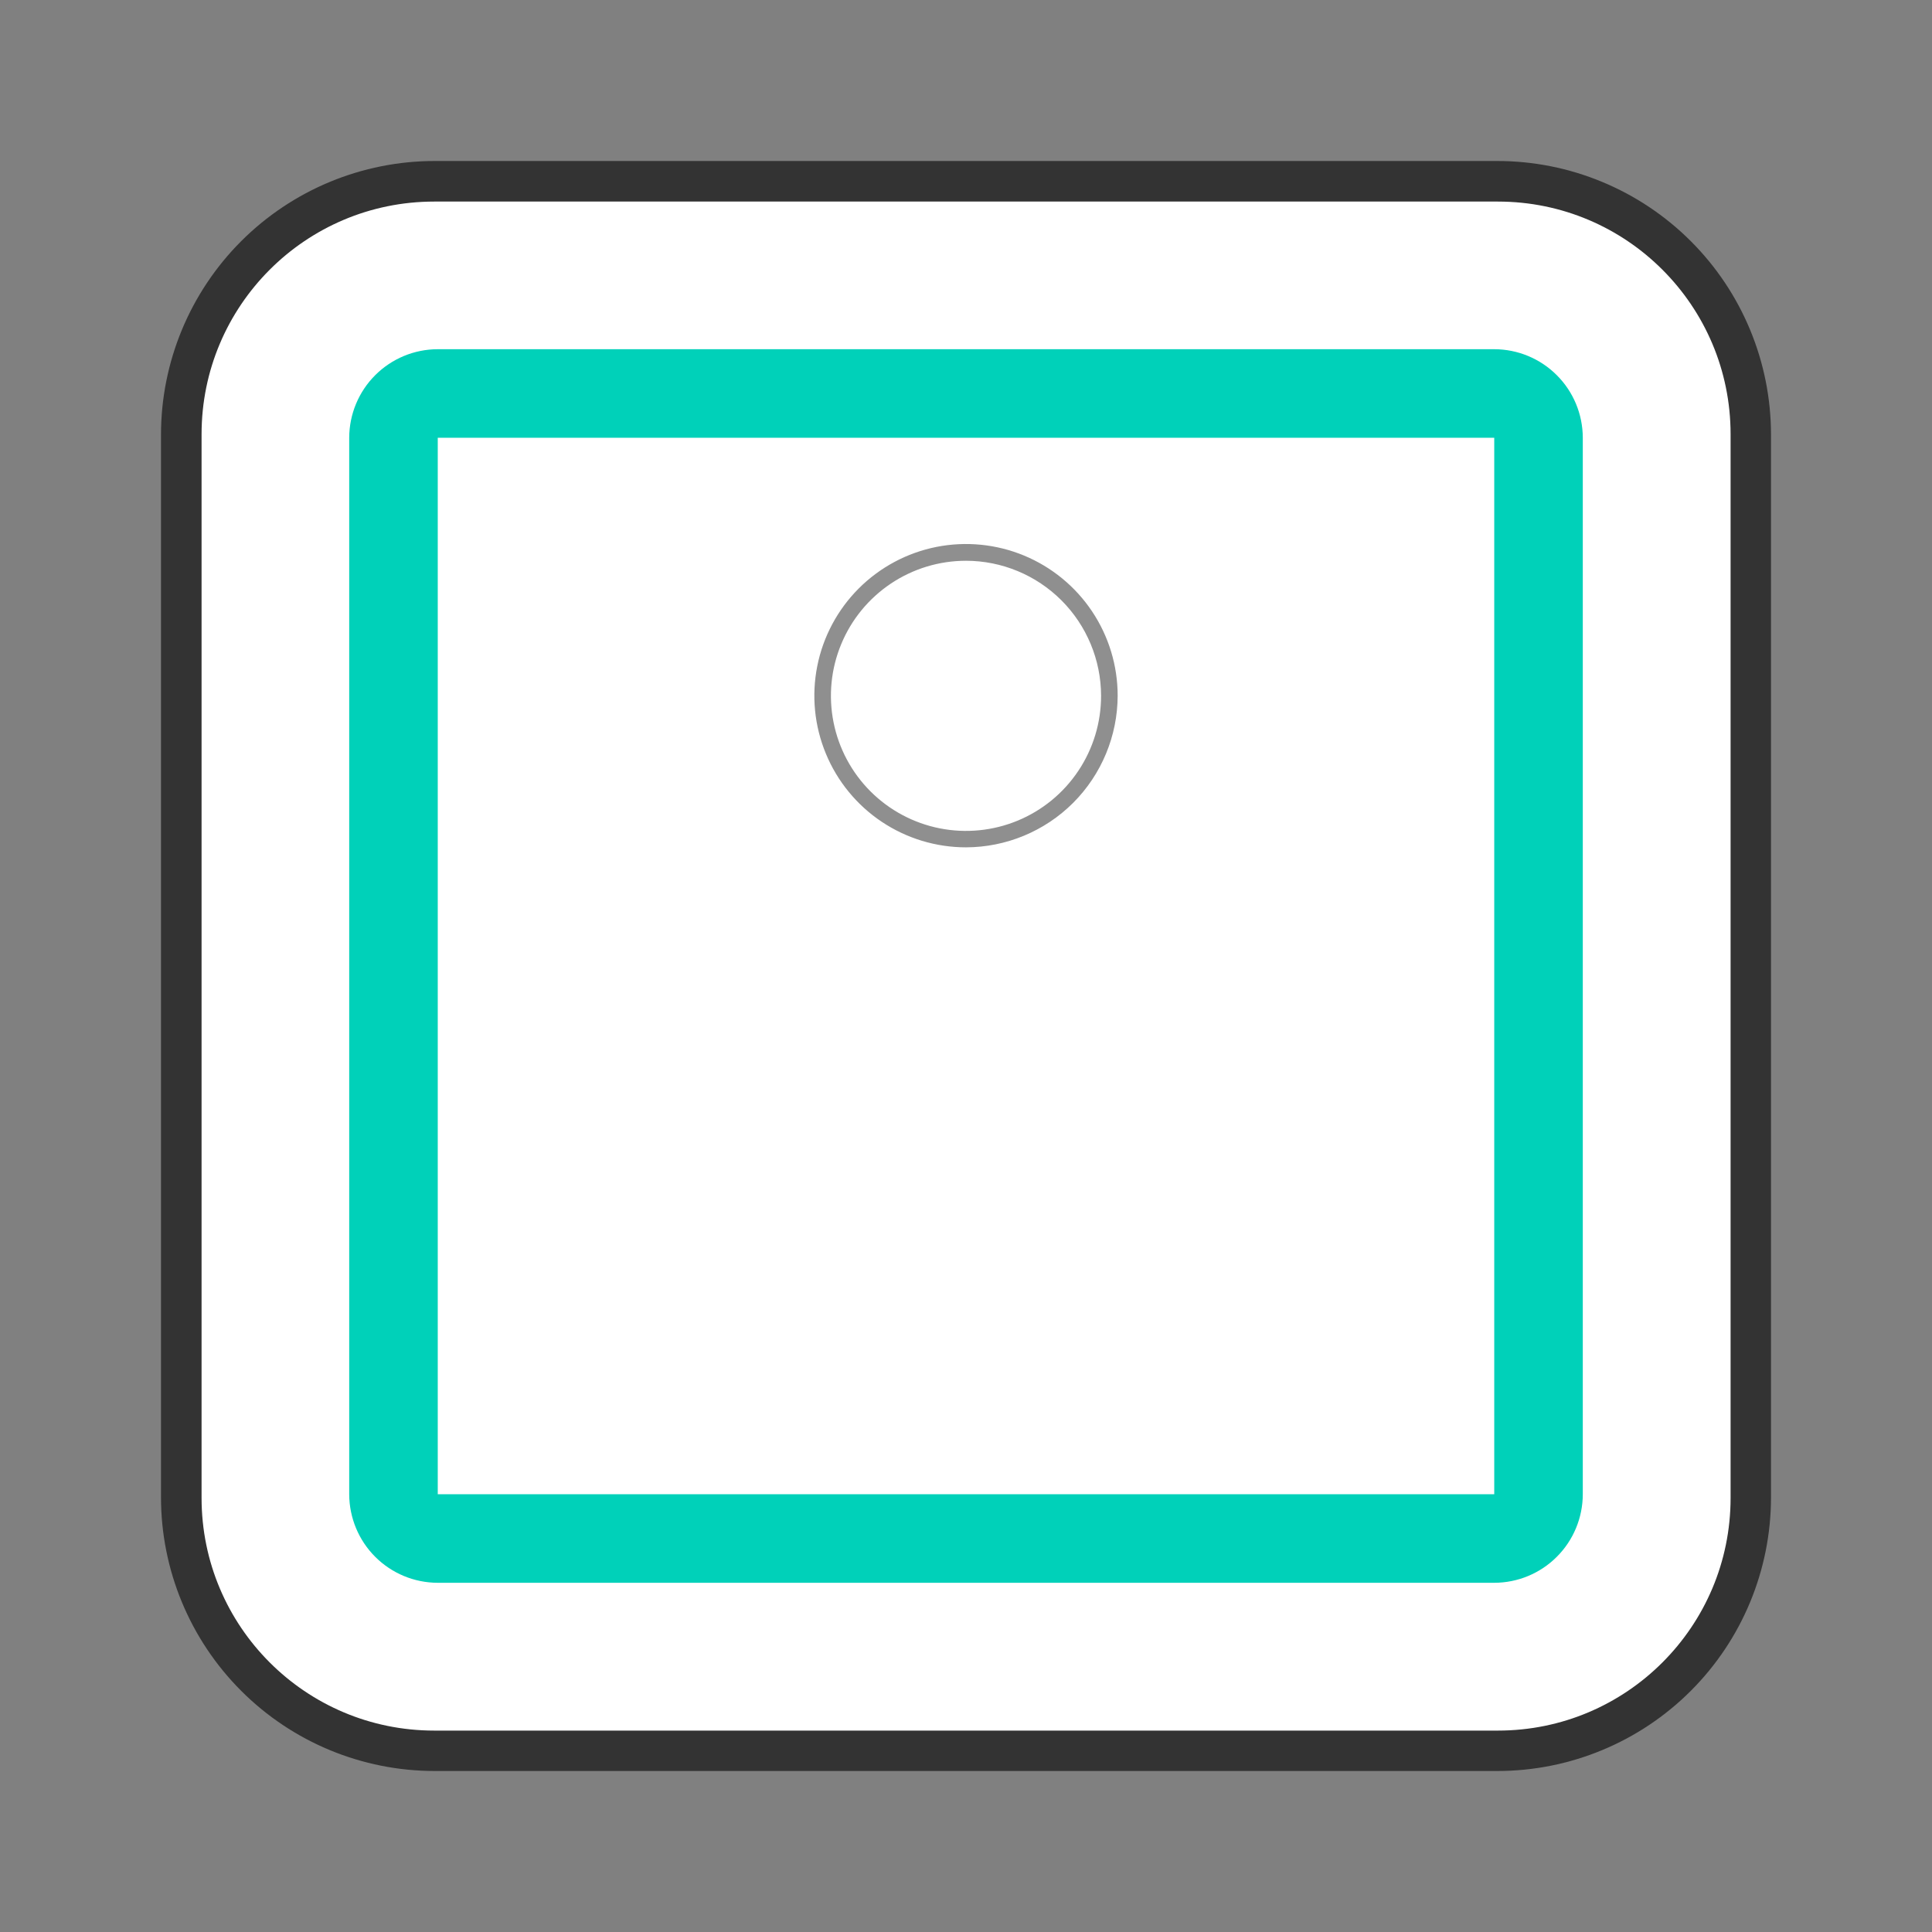 <?xml version="1.0" encoding="UTF-8"?> <svg xmlns="http://www.w3.org/2000/svg" width="60" height="60" viewBox="0 0 60 60" fill="none"><rect x="0" y="0" width="60" height="60" fill="#808080" stroke="none"/><path d="M13.485 5.76H46.52C50.786 5.76 54.245 9.219 54.245 13.485V46.52C54.245 50.786 50.786 54.245 46.52 54.245H13.485C9.218 54.245 5.76 50.786 5.76 46.52V13.485C5.76 9.219 9.218 5.76 13.485 5.76Z" fill="white" stroke="#333333"></path><path d="M46.5 55H13.5C11.246 55 9.084 54.105 7.49 52.51C5.896 50.916 5 48.754 5 46.5V13.5C5 11.246 5.896 9.084 7.49 7.49C9.084 5.896 11.246 5 13.5 5H46.5C48.754 5 50.916 5.896 52.51 7.49C54.105 9.084 55 11.246 55 13.5V46.5C55 48.754 54.105 50.916 52.51 52.51C50.916 54.105 48.754 55 46.5 55ZM13.5 5.5C11.378 5.5 9.343 6.343 7.843 7.843C6.343 9.343 5.5 11.378 5.5 13.5V46.5C5.5 48.622 6.343 50.657 7.843 52.157C9.343 53.657 11.378 54.5 13.5 54.5H46.5C48.622 54.5 50.657 53.657 52.157 52.157C53.657 50.657 54.5 48.622 54.5 46.5V13.5C54.5 11.378 53.657 9.343 52.157 7.843C50.657 6.343 48.622 5.5 46.5 5.5H13.5Z" fill="#333333"></path><path d="M46.405 49.155H13.595C12.866 49.154 12.168 48.864 11.652 48.348C11.137 47.833 10.847 47.134 10.845 46.405V13.595C10.847 12.866 11.137 12.167 11.652 11.652C12.168 11.136 12.866 10.846 13.595 10.845H46.405C47.134 10.846 47.833 11.136 48.348 11.652C48.864 12.167 49.154 12.866 49.155 13.595V46.405C49.154 47.134 48.864 47.833 48.348 48.348C47.833 48.864 47.134 49.154 46.405 49.155ZM13.595 13.595V46.405H46.405V13.595H13.595Z" fill="#00D1B9"></path><path d="M30 26.315C29.069 26.315 28.158 26.039 27.383 25.521C26.609 25.004 26.005 24.268 25.649 23.407C25.292 22.547 25.199 21.6 25.381 20.686C25.562 19.773 26.011 18.933 26.67 18.274C27.328 17.616 28.168 17.167 29.081 16.985C29.995 16.804 30.942 16.897 31.802 17.253C32.663 17.61 33.399 18.214 33.916 18.988C34.434 19.763 34.71 20.674 34.71 21.605C34.707 22.853 34.21 24.05 33.328 24.933C32.445 25.815 31.248 26.312 30 26.315ZM30 17.415C29.17 17.415 28.359 17.661 27.669 18.122C26.979 18.584 26.441 19.239 26.124 20.006C25.806 20.773 25.724 21.616 25.886 22.43C26.048 23.244 26.448 23.992 27.035 24.578C27.623 25.165 28.371 25.564 29.185 25.725C29.999 25.886 30.842 25.802 31.609 25.484C32.375 25.166 33.03 24.628 33.49 23.937C33.951 23.247 34.196 22.435 34.195 21.605C34.192 20.494 33.749 19.429 32.963 18.643C32.177 17.858 31.111 17.416 30 17.415Z" fill="#8F8F8F"></path></svg> 
